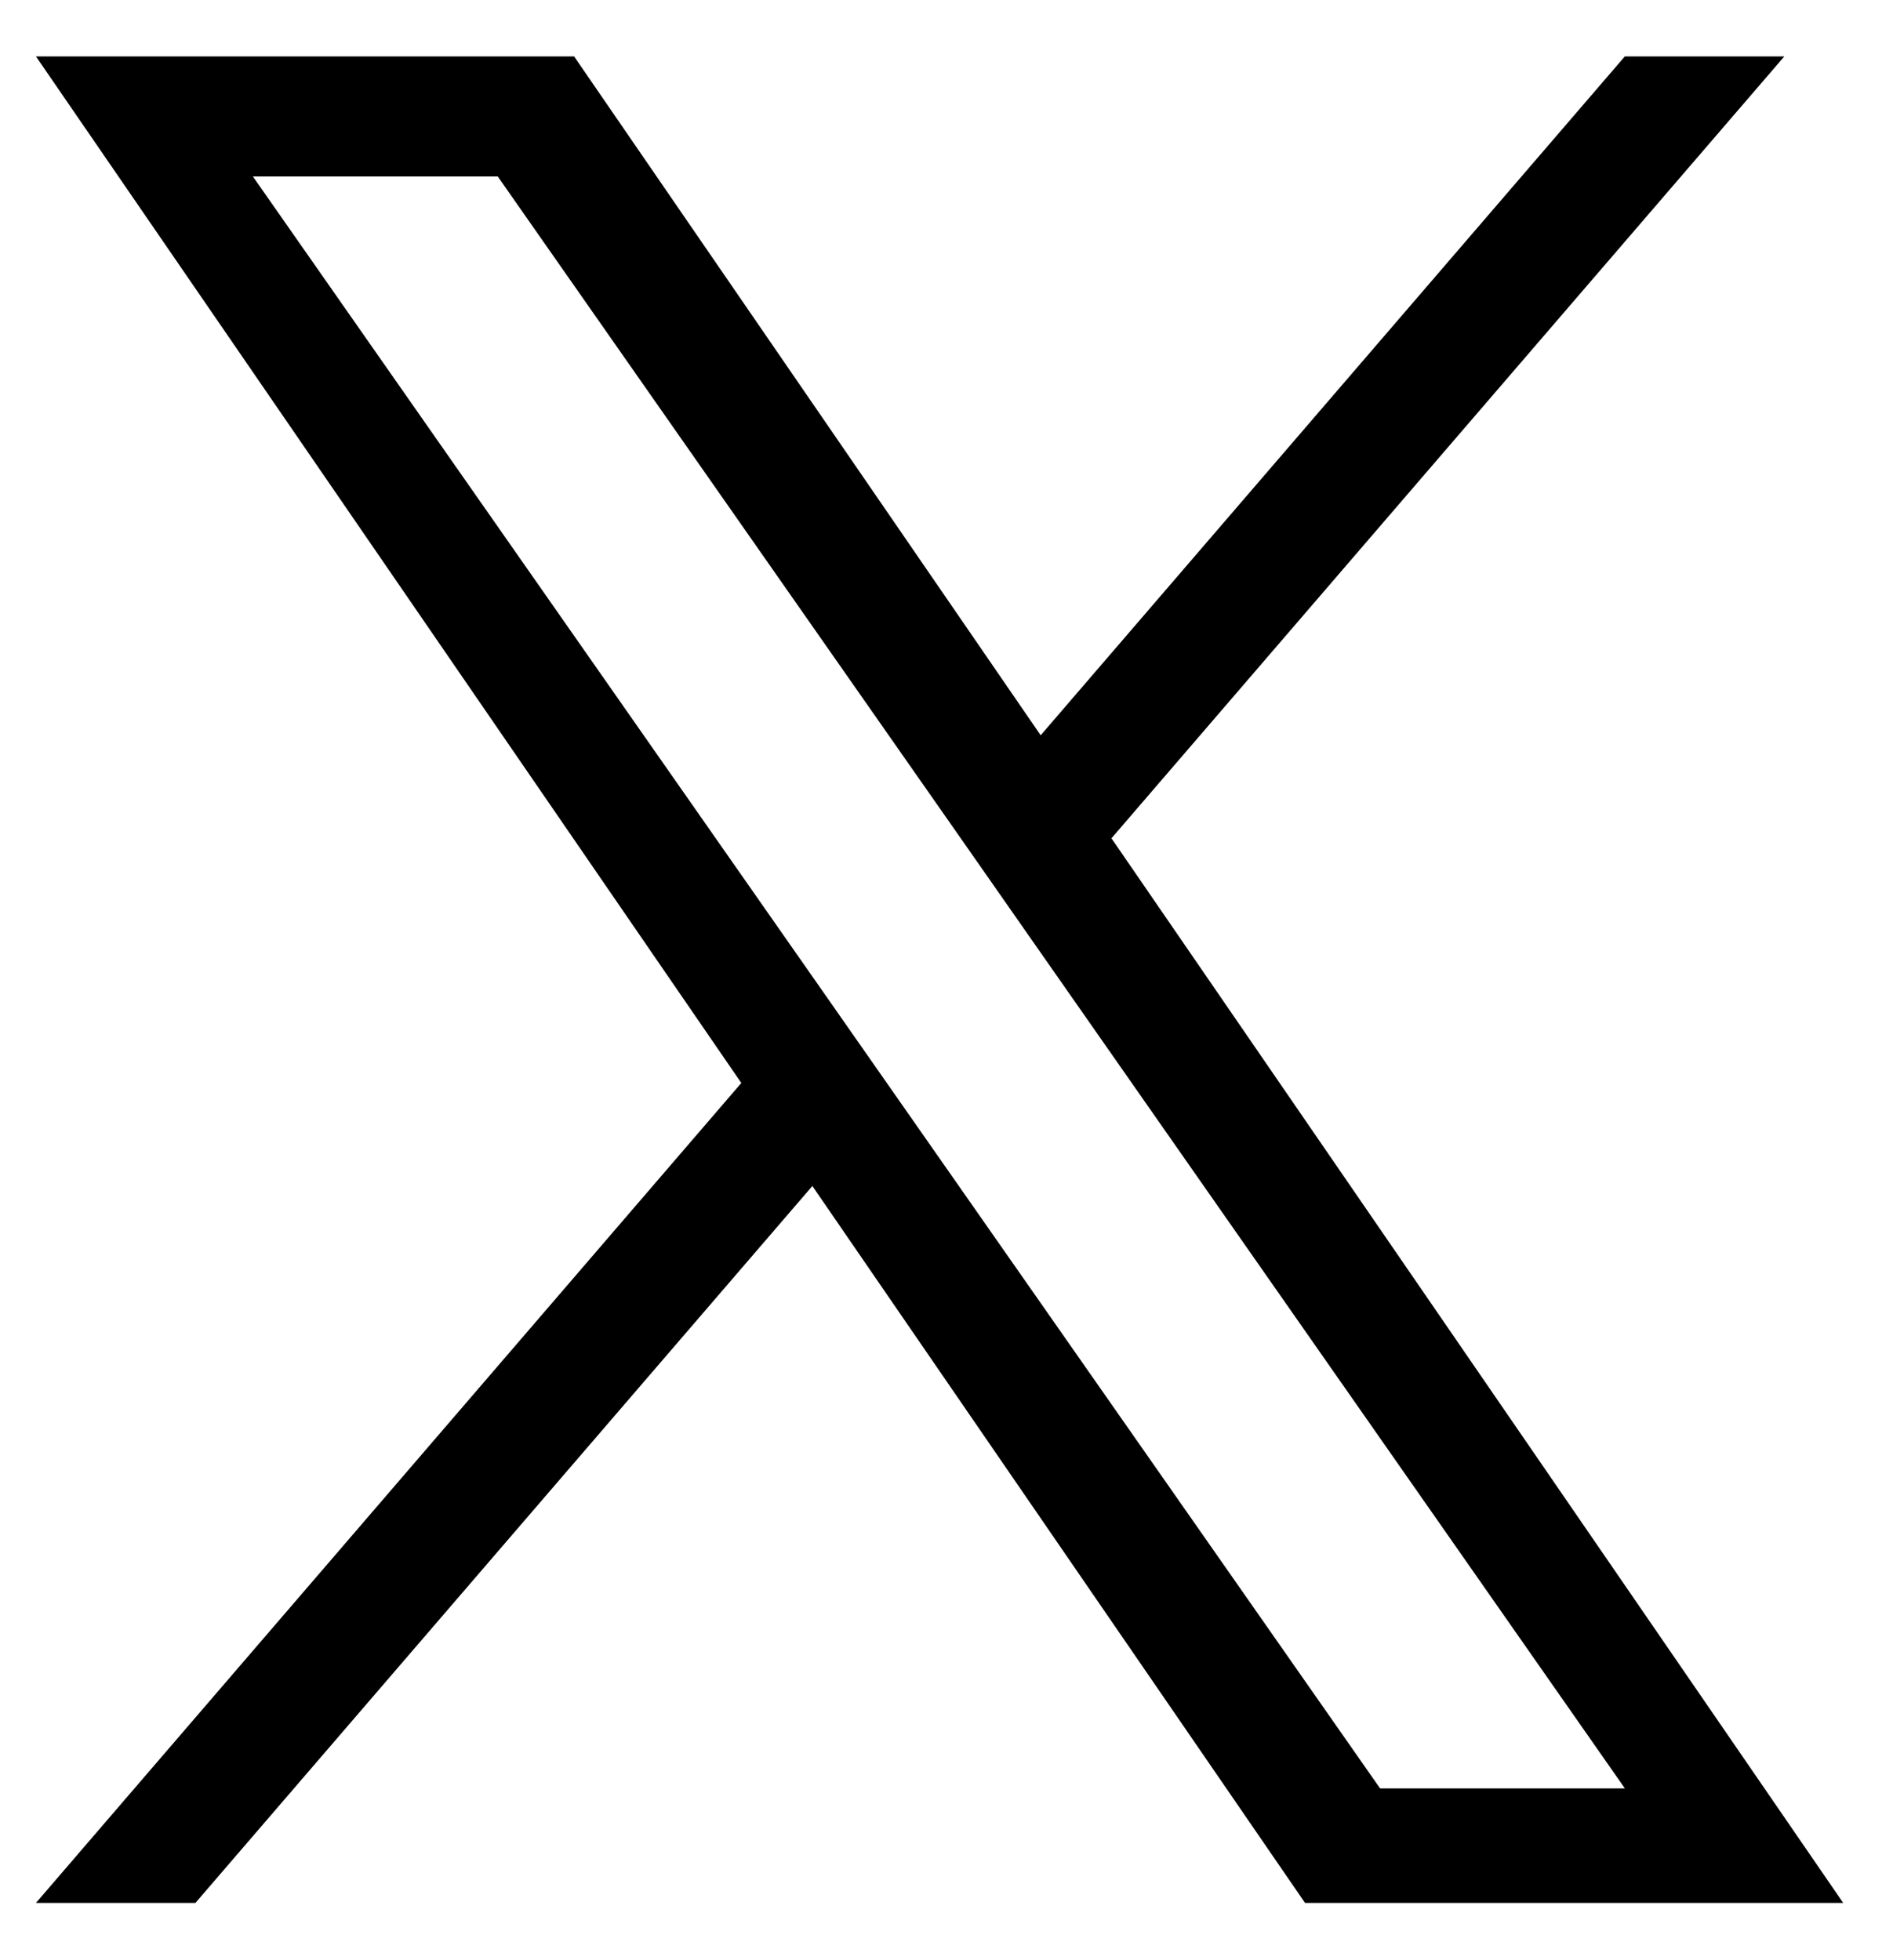 <svg width="28" height="29" viewBox="0 0 28 29" fill="none" xmlns="http://www.w3.org/2000/svg">
<path d="M13.211 16.156L12.154 14.644L3.74 2.61H7.362L14.154 12.321L15.211 13.834L24.034 26.458H20.413L13.211 16.156ZM24.033 0.835L15.393 10.878L8.492 0.835H0.532L10.965 16.022L0.532 28.152H2.891L12.016 17.546L19.303 28.152H27.263L16.44 12.402L26.392 0.835H24.033Z" fill="black"/>
</svg>
